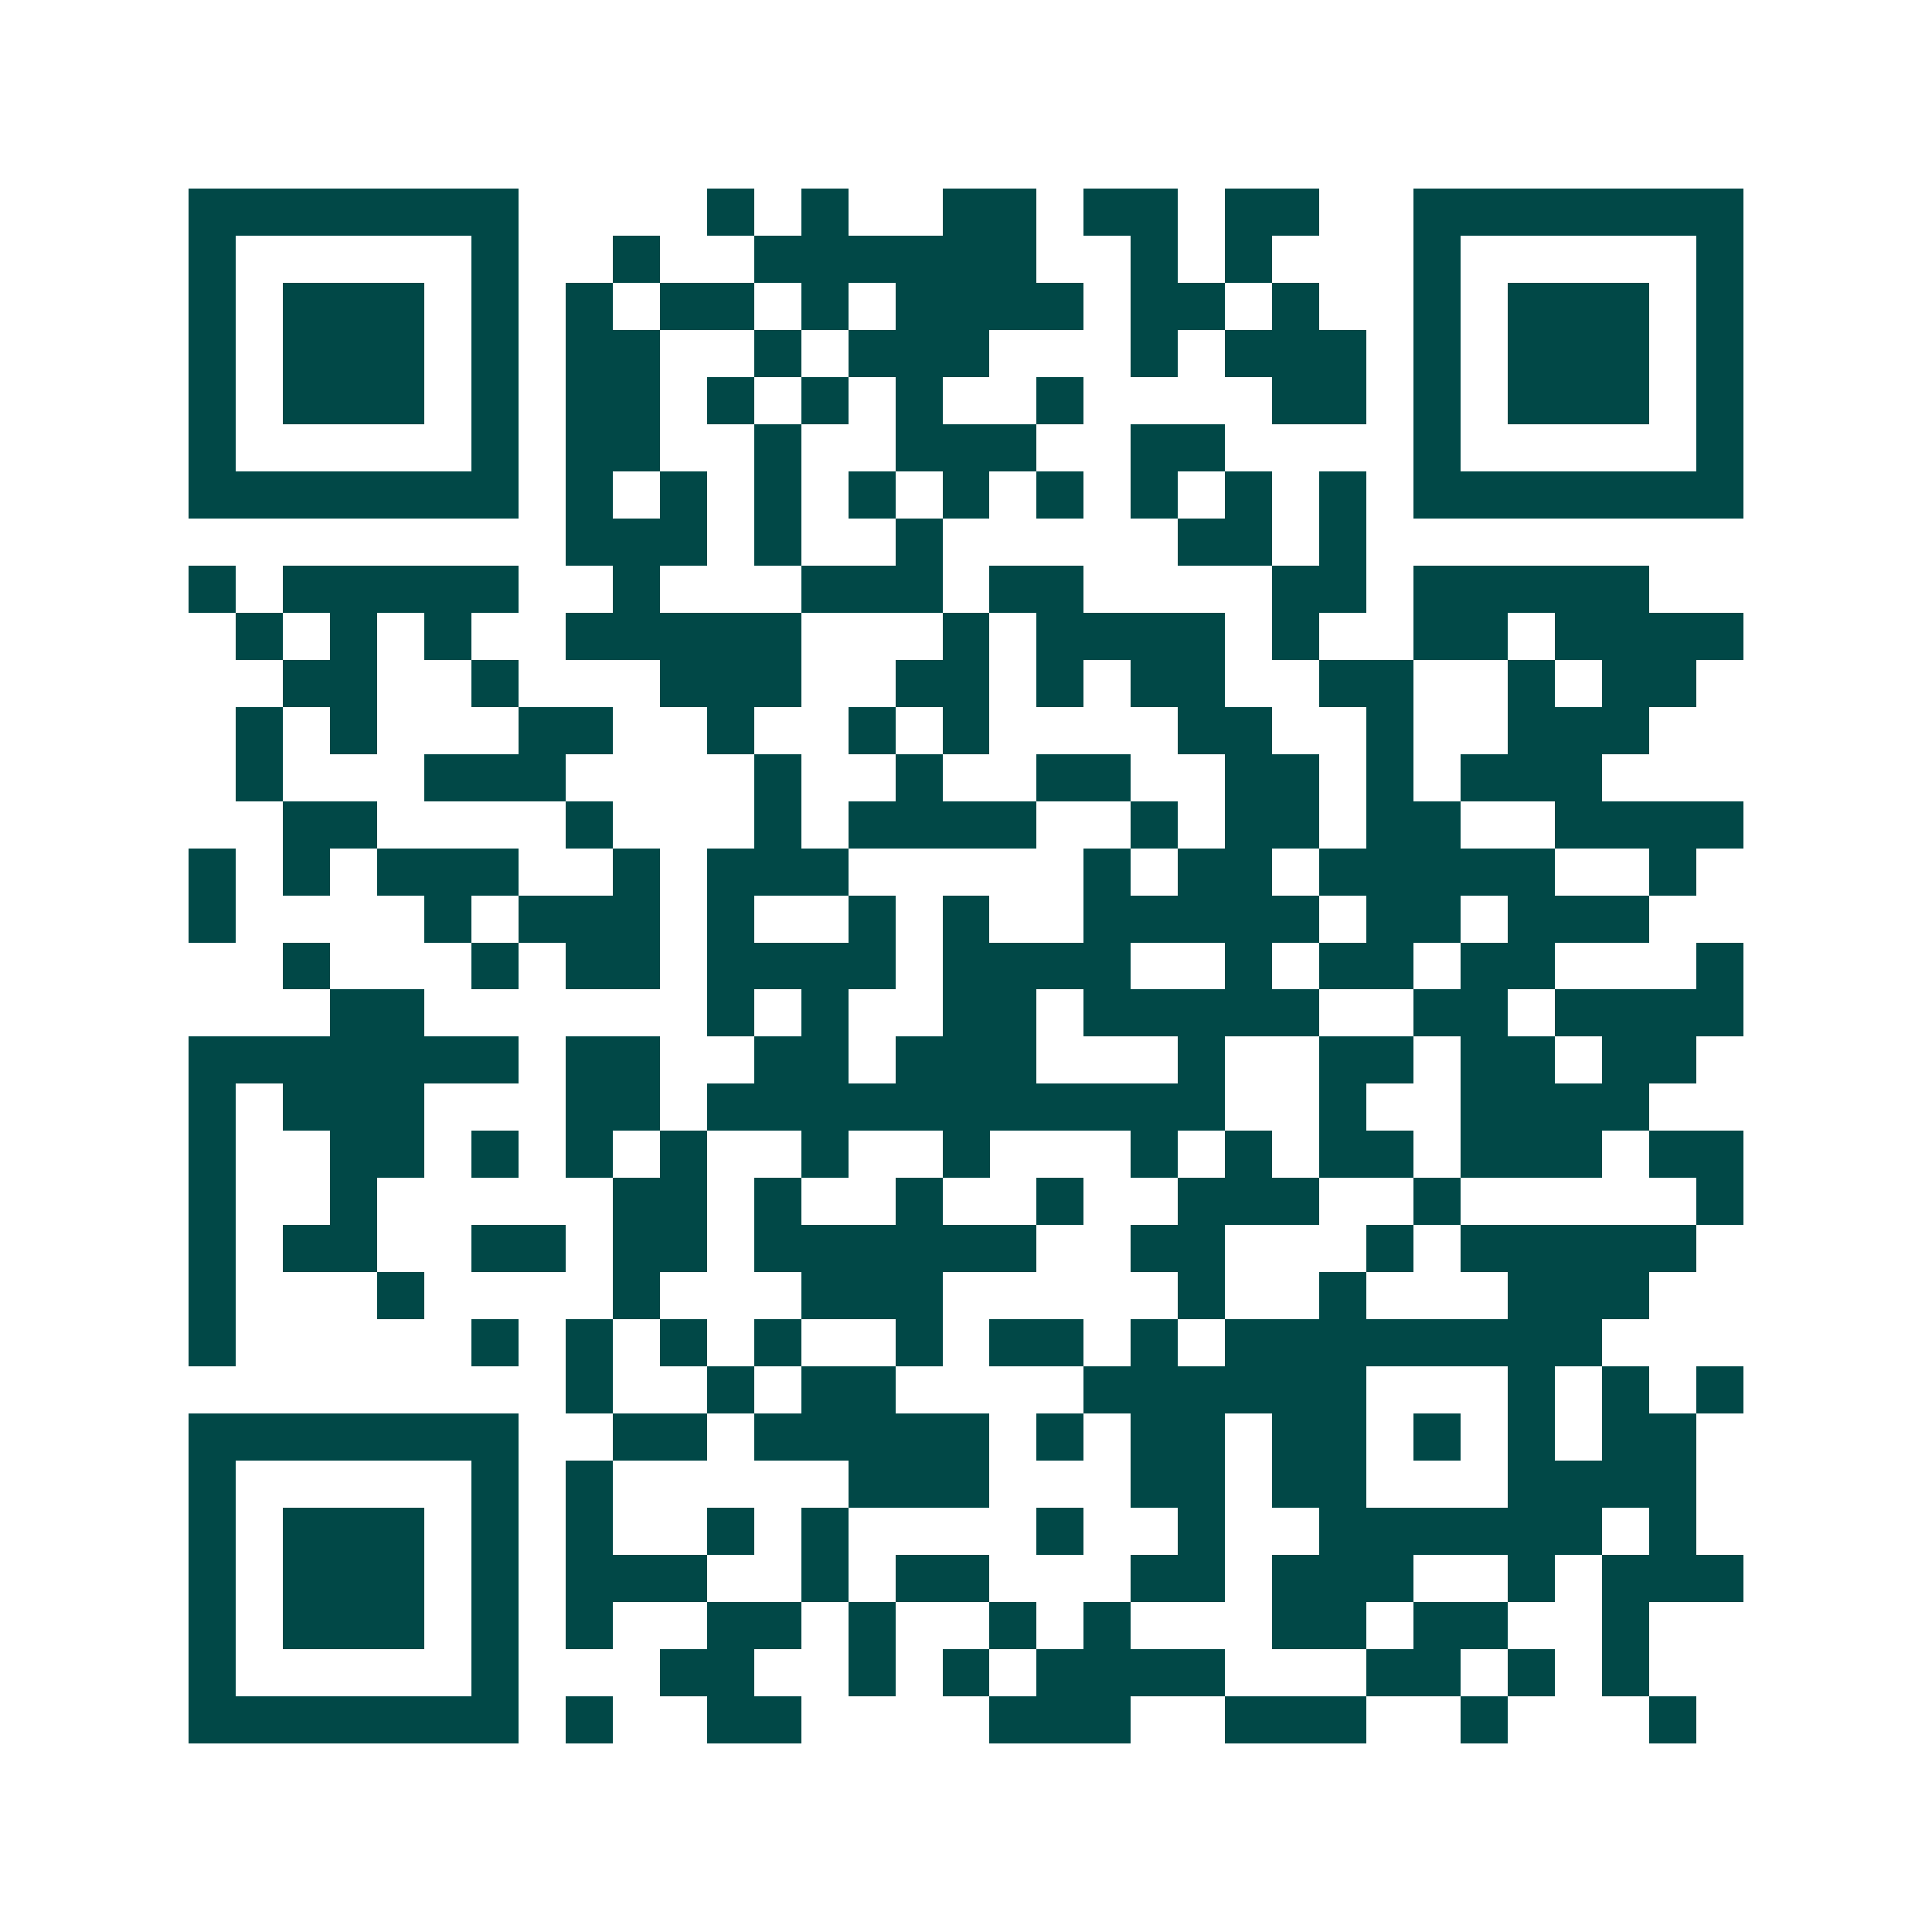 <svg xmlns="http://www.w3.org/2000/svg" width="200" height="200" viewBox="0 0 41 41" shape-rendering="crispEdges"><path fill="#ffffff" d="M0 0h41v41H0z"/><path stroke="#014847" d="M4 4.5h7m4 0h1m1 0h1m2 0h2m1 0h2m1 0h2m2 0h7M4 5.5h1m5 0h1m2 0h1m2 0h6m2 0h1m1 0h1m3 0h1m5 0h1M4 6.5h1m1 0h3m1 0h1m1 0h1m1 0h2m1 0h1m1 0h4m1 0h2m1 0h1m2 0h1m1 0h3m1 0h1M4 7.5h1m1 0h3m1 0h1m1 0h2m2 0h1m1 0h3m3 0h1m1 0h3m1 0h1m1 0h3m1 0h1M4 8.5h1m1 0h3m1 0h1m1 0h2m1 0h1m1 0h1m1 0h1m2 0h1m4 0h2m1 0h1m1 0h3m1 0h1M4 9.5h1m5 0h1m1 0h2m2 0h1m2 0h3m2 0h2m4 0h1m5 0h1M4 10.5h7m1 0h1m1 0h1m1 0h1m1 0h1m1 0h1m1 0h1m1 0h1m1 0h1m1 0h1m1 0h7M12 11.5h3m1 0h1m2 0h1m5 0h2m1 0h1M4 12.5h1m1 0h5m2 0h1m3 0h3m1 0h2m4 0h2m1 0h5M5 13.5h1m1 0h1m1 0h1m2 0h5m3 0h1m1 0h4m1 0h1m2 0h2m1 0h4M6 14.5h2m2 0h1m3 0h3m2 0h2m1 0h1m1 0h2m2 0h2m2 0h1m1 0h2M5 15.5h1m1 0h1m3 0h2m2 0h1m2 0h1m1 0h1m4 0h2m2 0h1m2 0h3M5 16.5h1m3 0h3m4 0h1m2 0h1m2 0h2m2 0h2m1 0h1m1 0h3M6 17.5h2m4 0h1m3 0h1m1 0h4m2 0h1m1 0h2m1 0h2m2 0h4M4 18.5h1m1 0h1m1 0h3m2 0h1m1 0h3m5 0h1m1 0h2m1 0h5m2 0h1M4 19.5h1m4 0h1m1 0h3m1 0h1m2 0h1m1 0h1m2 0h5m1 0h2m1 0h3M6 20.5h1m3 0h1m1 0h2m1 0h4m1 0h4m2 0h1m1 0h2m1 0h2m3 0h1M7 21.5h2m6 0h1m1 0h1m2 0h2m1 0h5m2 0h2m1 0h4M4 22.5h7m1 0h2m2 0h2m1 0h3m3 0h1m2 0h2m1 0h2m1 0h2M4 23.5h1m1 0h3m3 0h2m1 0h11m2 0h1m2 0h4M4 24.5h1m2 0h2m1 0h1m1 0h1m1 0h1m2 0h1m2 0h1m3 0h1m1 0h1m1 0h2m1 0h3m1 0h2M4 25.5h1m2 0h1m5 0h2m1 0h1m2 0h1m2 0h1m2 0h3m2 0h1m5 0h1M4 26.5h1m1 0h2m2 0h2m1 0h2m1 0h6m2 0h2m3 0h1m1 0h5M4 27.5h1m3 0h1m4 0h1m3 0h3m5 0h1m2 0h1m3 0h3M4 28.5h1m5 0h1m1 0h1m1 0h1m1 0h1m2 0h1m1 0h2m1 0h1m1 0h8M12 29.5h1m2 0h1m1 0h2m4 0h6m3 0h1m1 0h1m1 0h1M4 30.5h7m2 0h2m1 0h5m1 0h1m1 0h2m1 0h2m1 0h1m1 0h1m1 0h2M4 31.5h1m5 0h1m1 0h1m5 0h3m3 0h2m1 0h2m3 0h4M4 32.5h1m1 0h3m1 0h1m1 0h1m2 0h1m1 0h1m4 0h1m2 0h1m2 0h6m1 0h1M4 33.5h1m1 0h3m1 0h1m1 0h3m2 0h1m1 0h2m3 0h2m1 0h3m2 0h1m1 0h3M4 34.5h1m1 0h3m1 0h1m1 0h1m2 0h2m1 0h1m2 0h1m1 0h1m3 0h2m1 0h2m2 0h1M4 35.5h1m5 0h1m3 0h2m2 0h1m1 0h1m1 0h4m3 0h2m1 0h1m1 0h1M4 36.5h7m1 0h1m2 0h2m4 0h3m2 0h3m2 0h1m3 0h1"/></svg>
